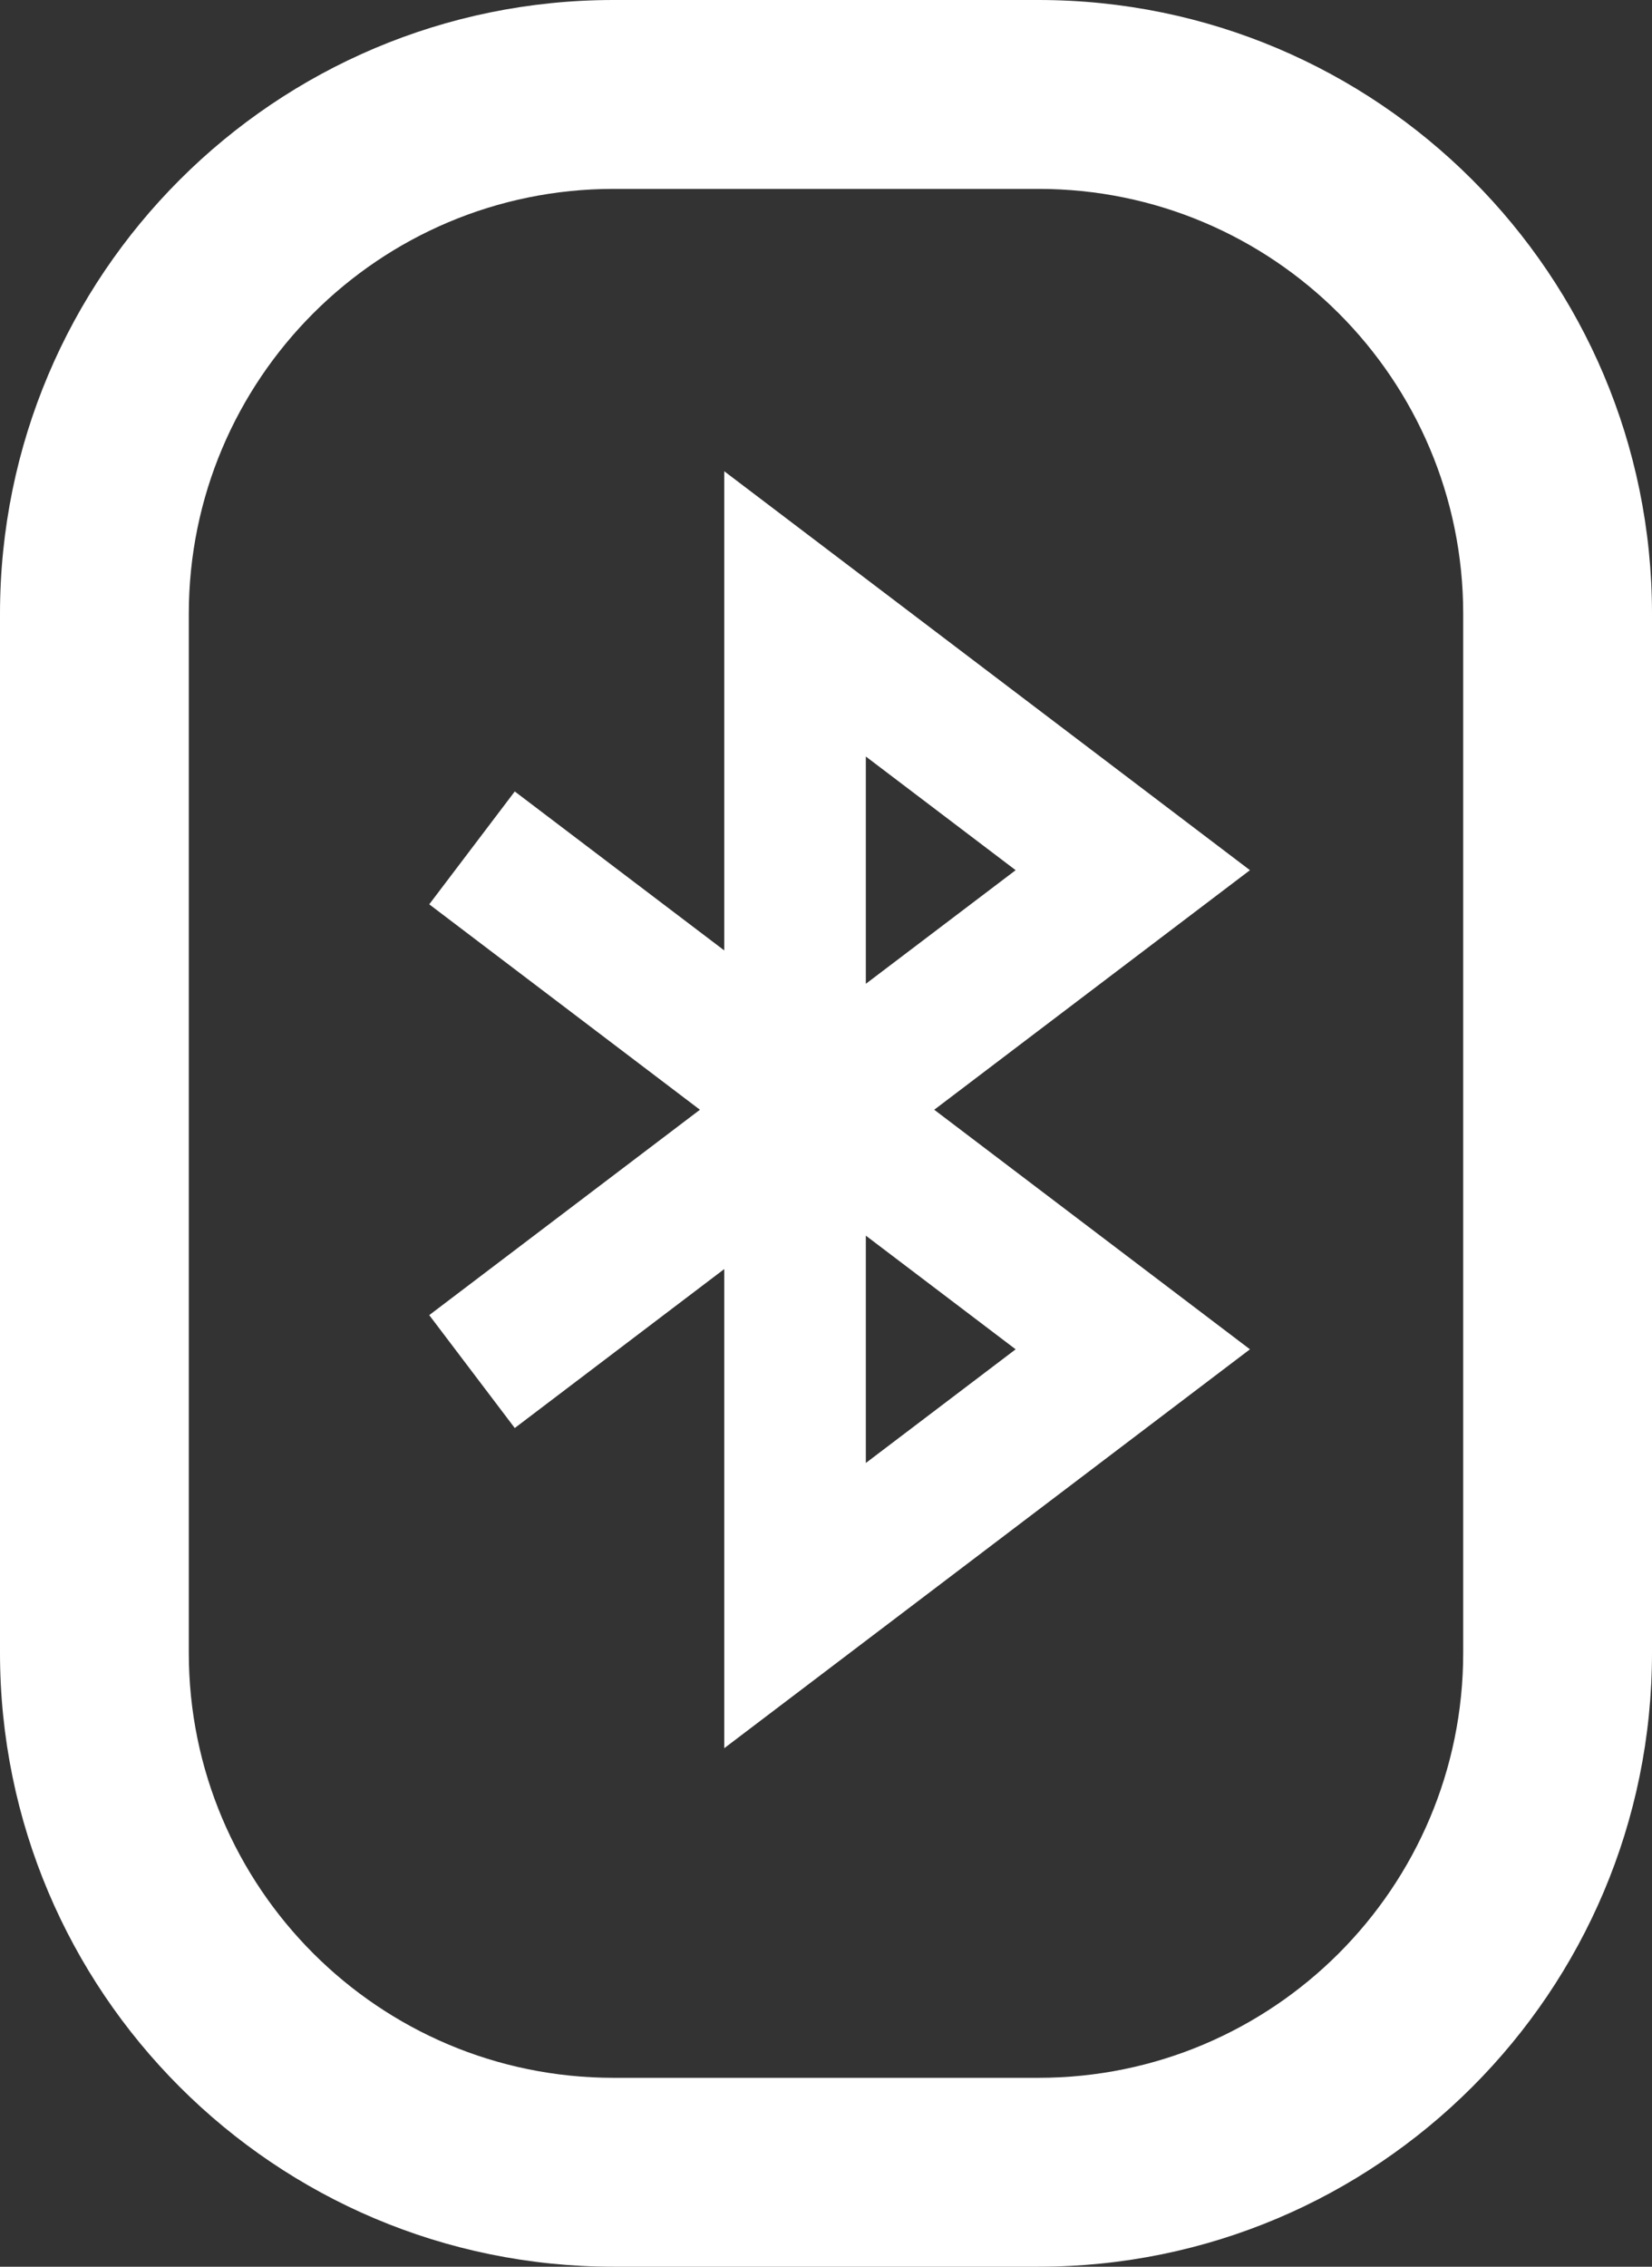 <?xml version="1.0" encoding="UTF-8"?> <svg xmlns="http://www.w3.org/2000/svg" width="35" height="48" viewBox="0 0 35 48" fill="none"><rect x="0" y="0" width="35" height="48" fill="#333333" stroke="none"/> <path fill-rule="evenodd" clip-rule="evenodd" d="M0 13C0 5.82 5.82 0 13 0H22C29.18 0 35 5.82 35 13V35C35 42.18 29.18 48 22 48H13C5.82 48 0 42.18 0 35V13ZM13 4C8.029 4 4 8.029 4 13V35C4 39.971 8.029 44 13 44H22C26.971 44 31 39.971 31 35V13C31 8.029 26.971 4 22 4H13Z" fill="white"></path> <path fill-rule="evenodd" clip-rule="evenodd" d="M15.344 9.979L26.482 18.427L19.793 23.5L26.482 28.573L15.344 37.02V26.874L10.906 30.24L9.094 27.849L14.829 23.5L9.094 19.15L10.906 16.76L15.344 20.126V9.979ZM18.344 26.166L21.518 28.573L18.344 30.98V26.166ZM18.344 20.833V16.02L21.518 18.427L18.344 20.833Z" fill="white"></path> </svg> 